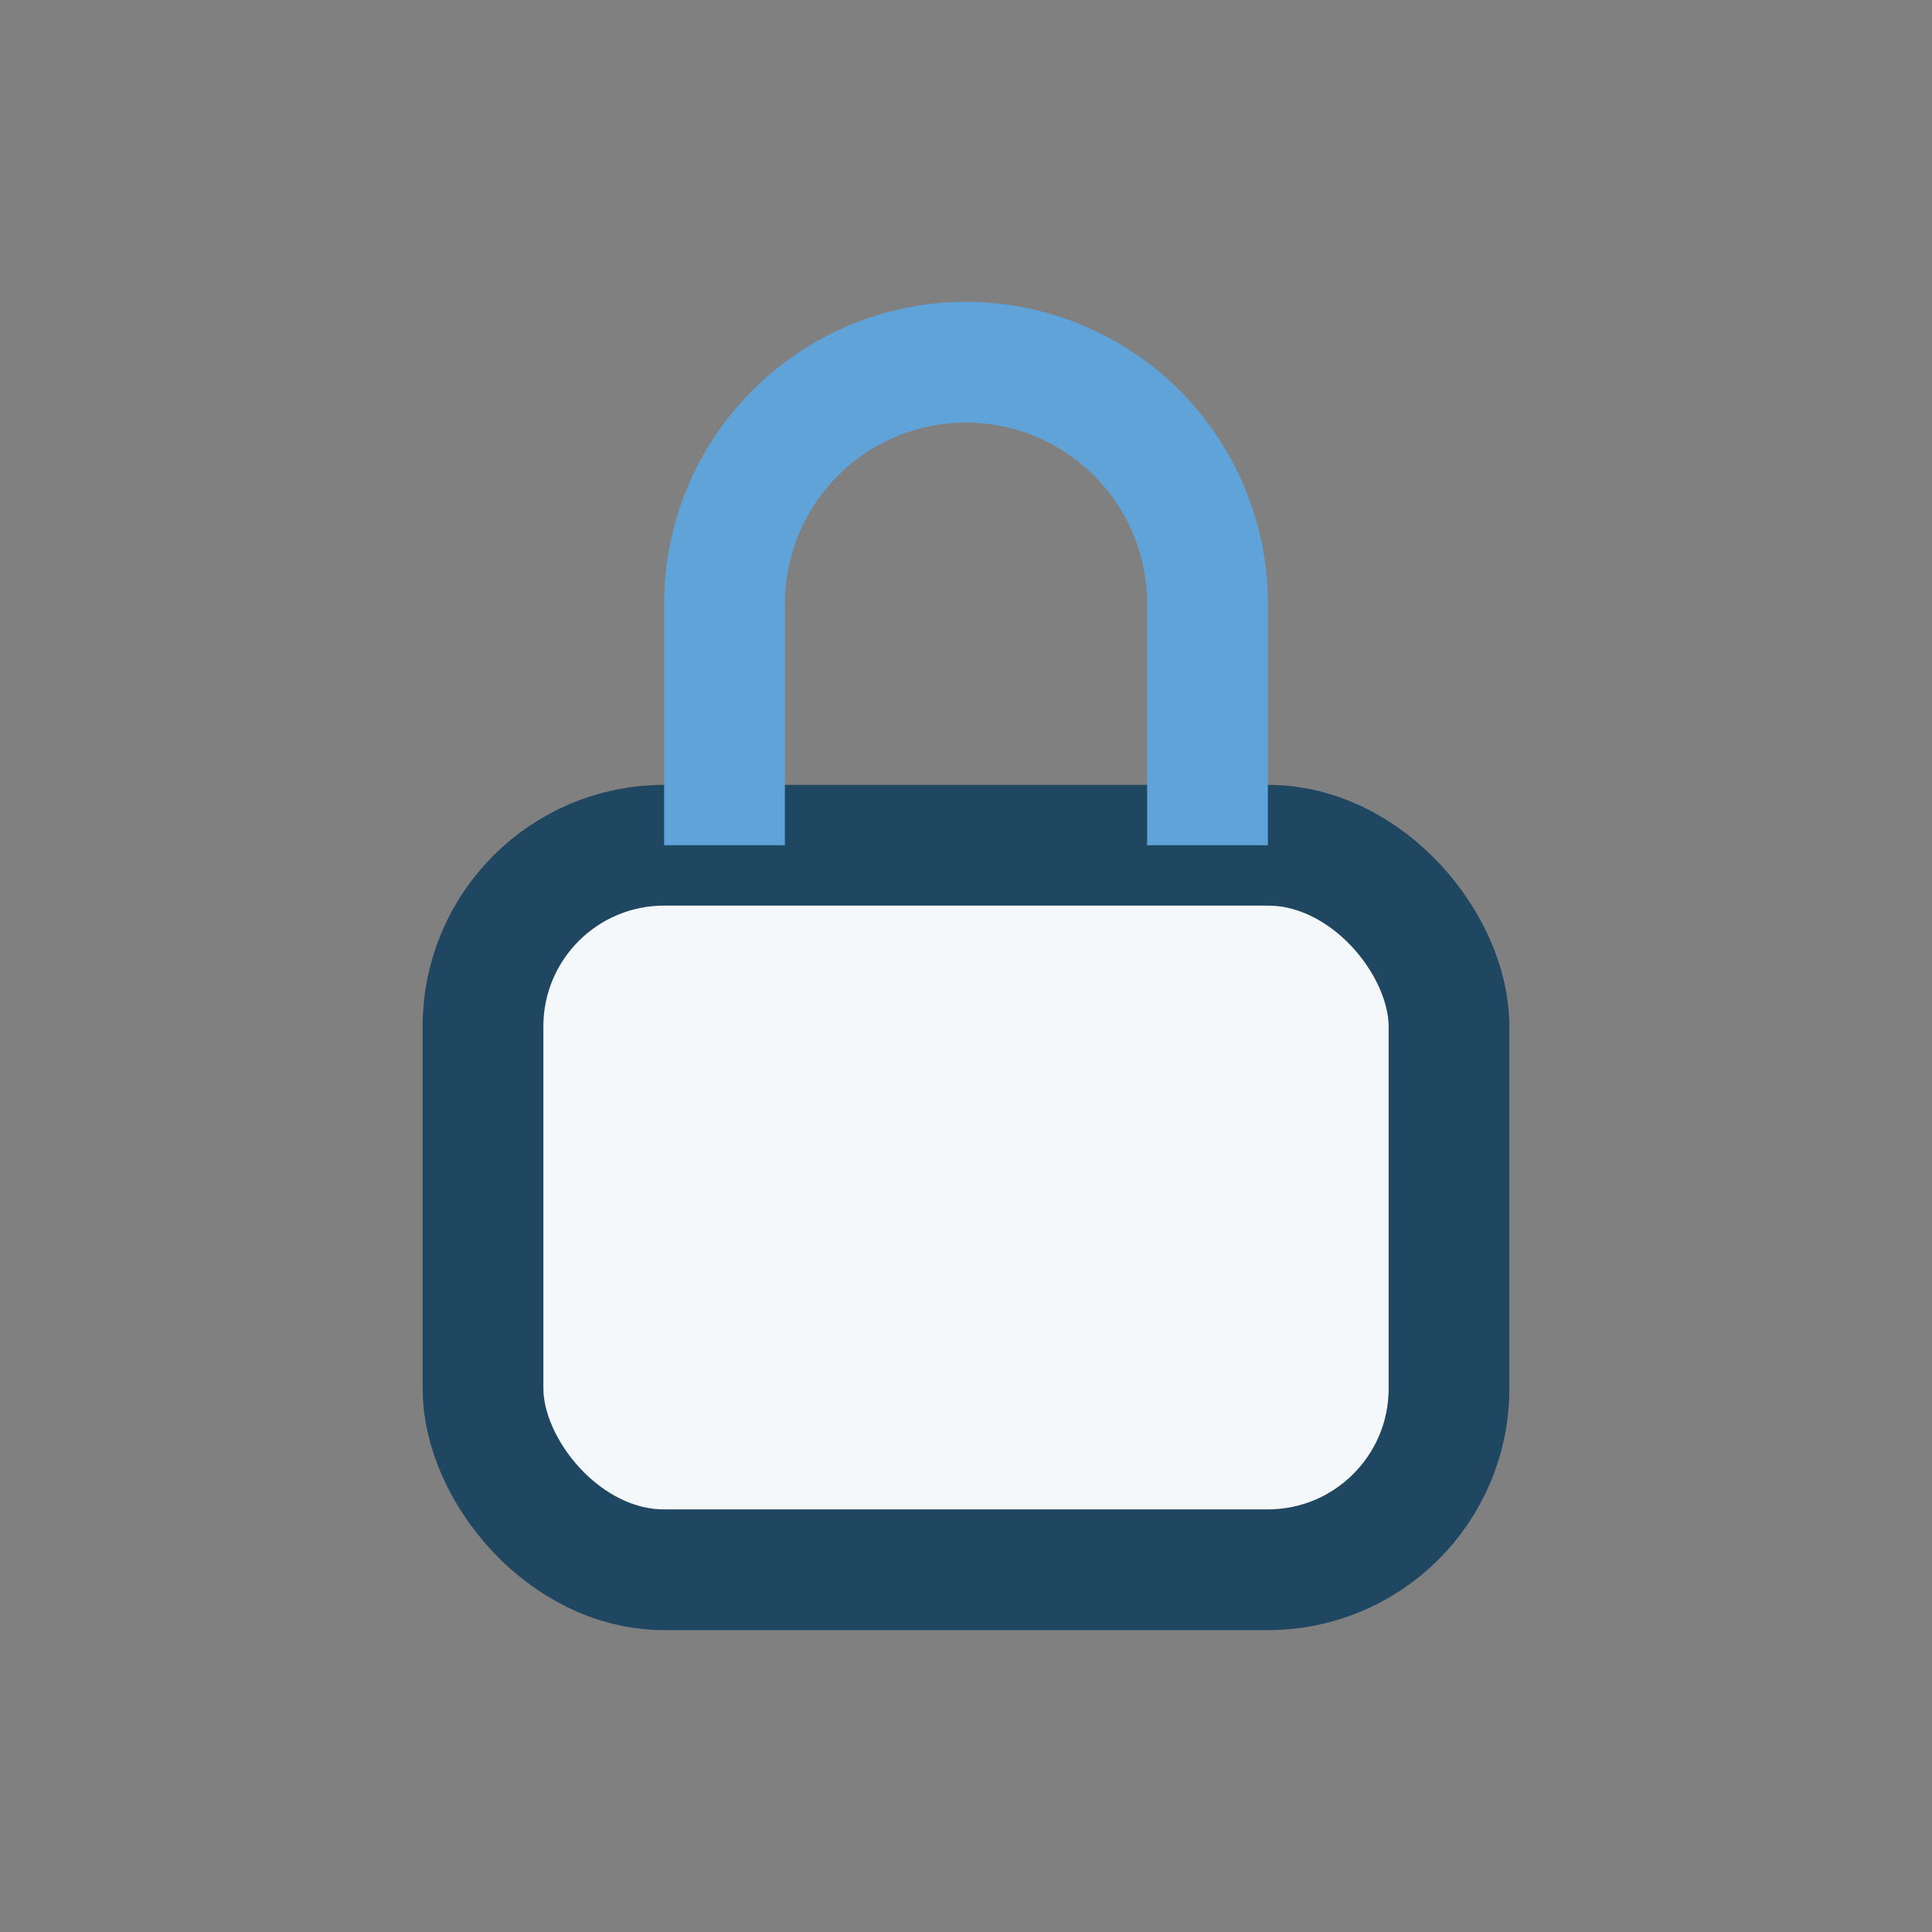 <?xml version="1.0" encoding="UTF-8"?>
<svg xmlns="http://www.w3.org/2000/svg" width="32" height="32" viewBox="0 0 32 32"><rect x="0" y="0" width="32" height="32" fill="#808080" stroke="none"/><rect x="8" y="14" width="16" height="12" rx="3" fill="#F5F8FA" stroke="#204762" stroke-width="2"/><path d="M12 14V10a4 4 0 0 1 8 0v4" fill="none" stroke="#60A3D9" stroke-width="2"/></svg>